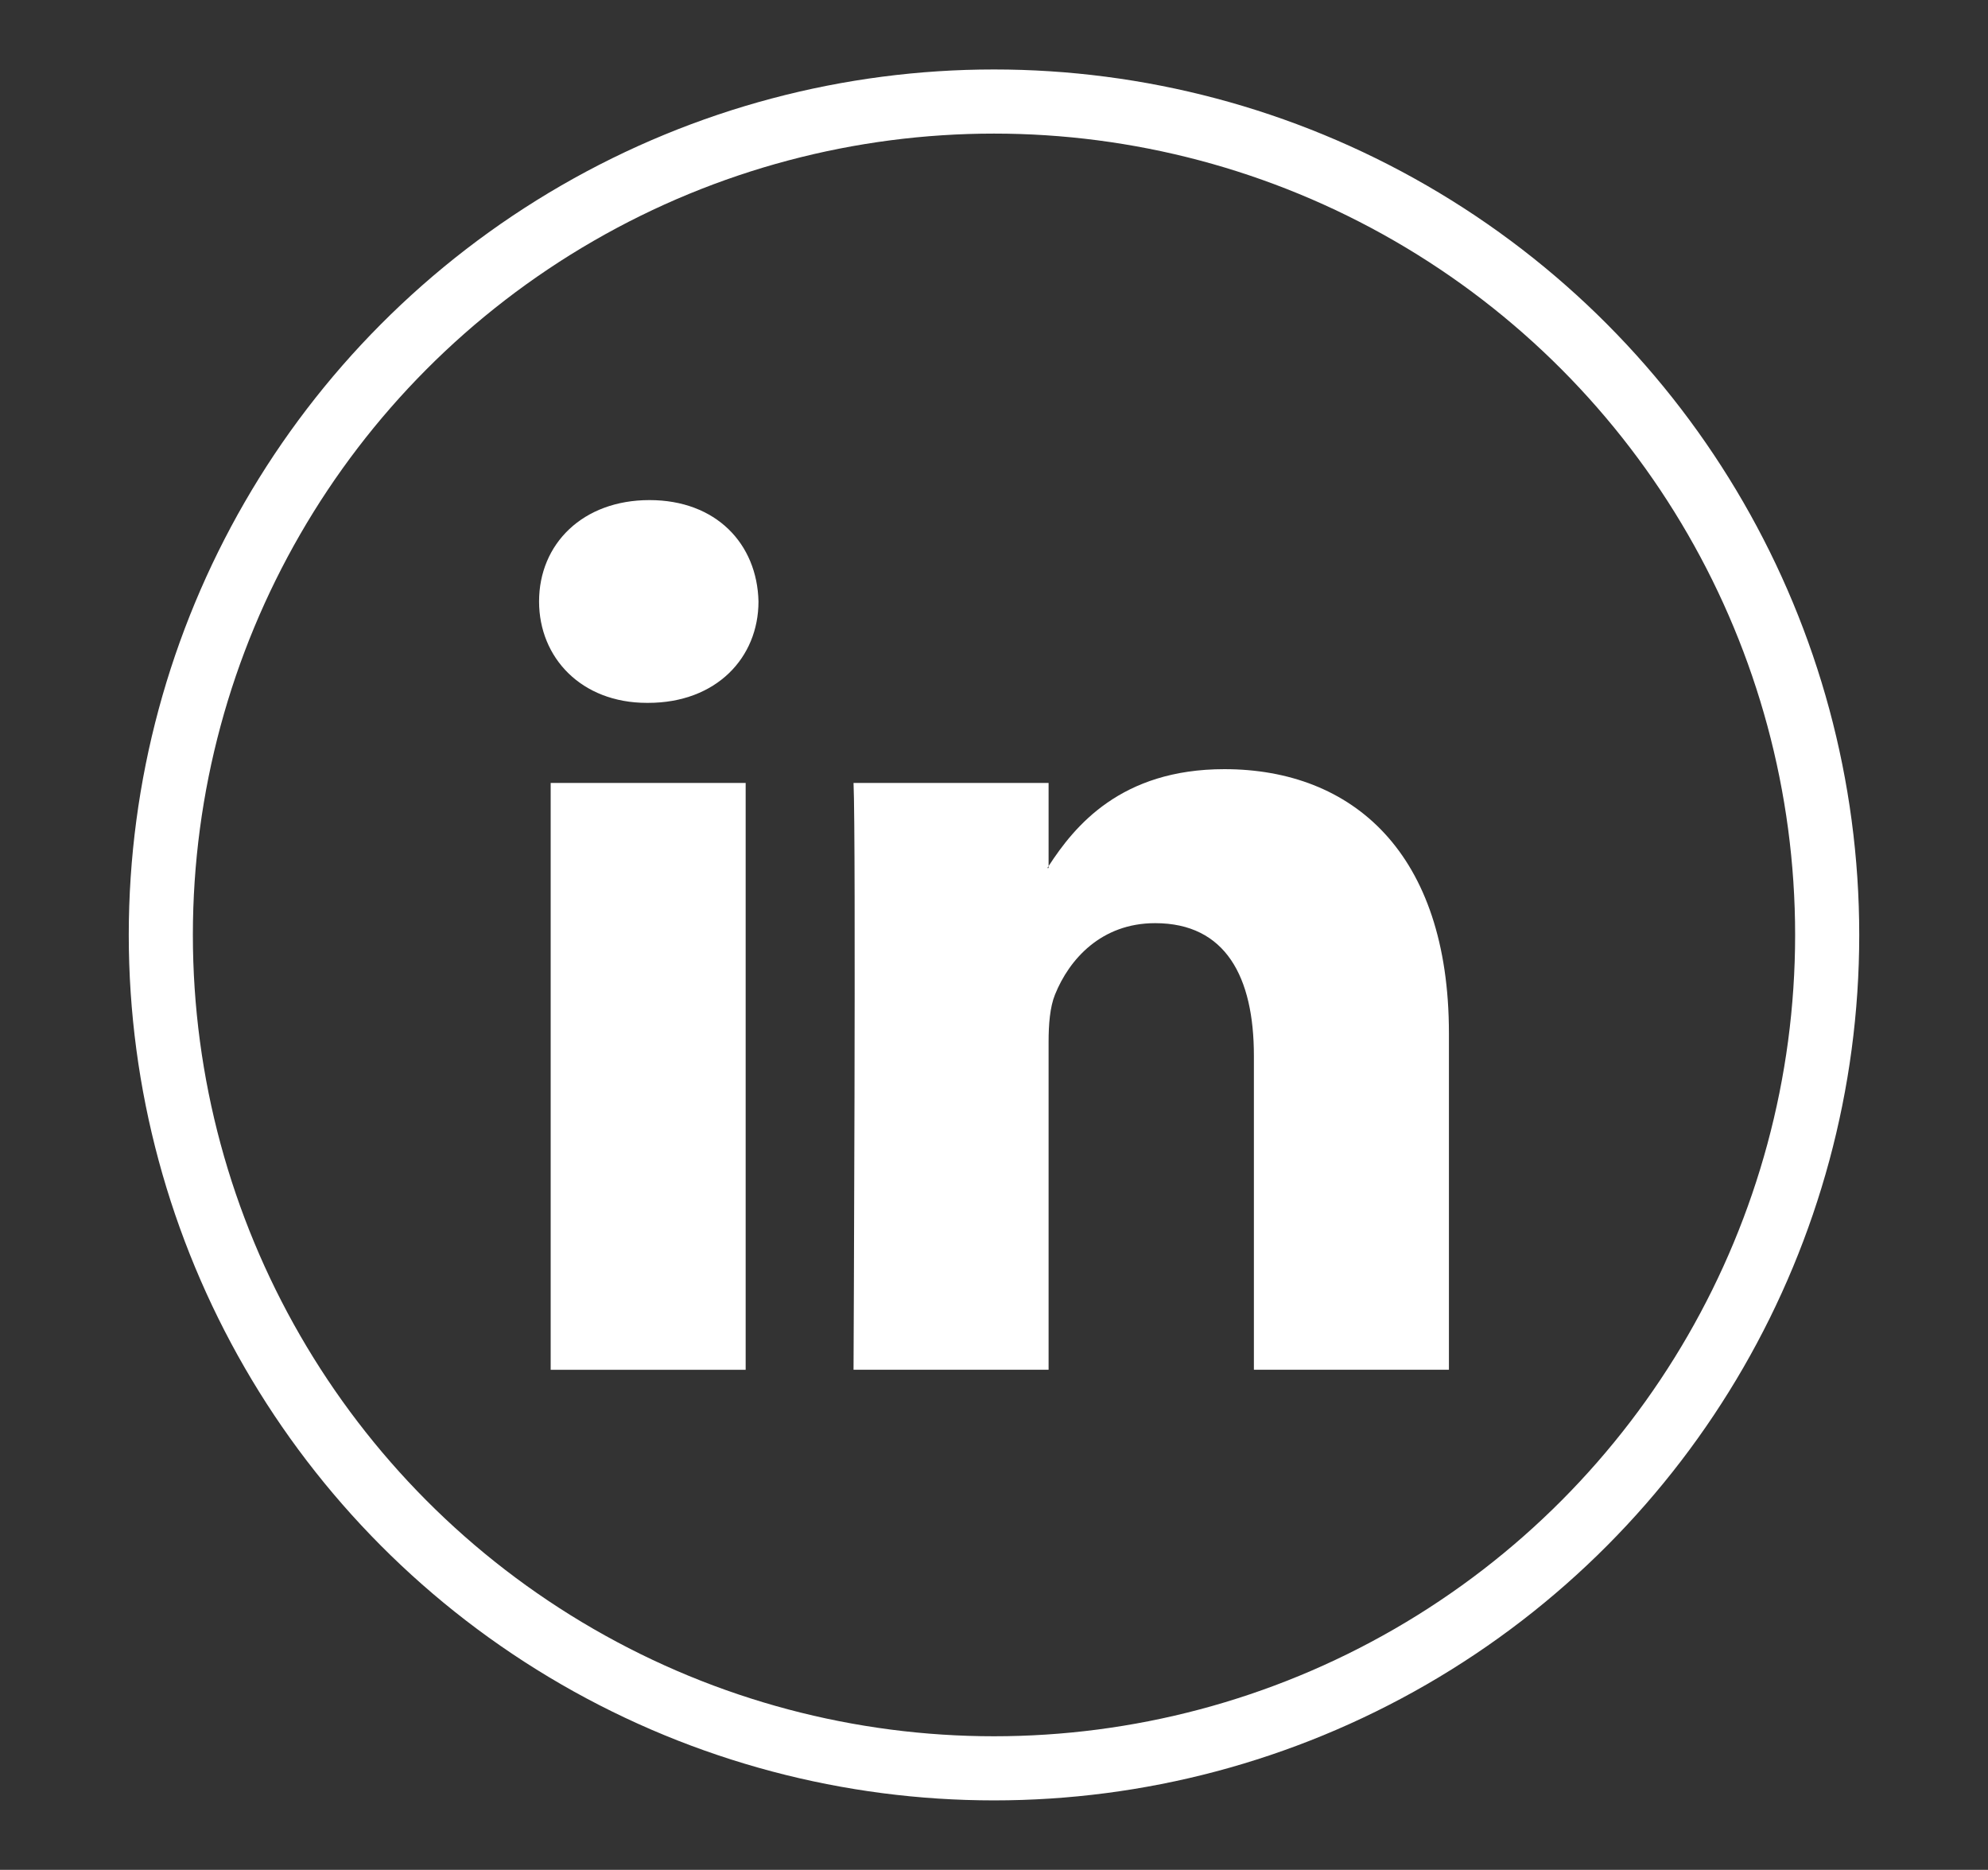 <?xml version="1.0" encoding="UTF-8"?>
<!-- Generator: Adobe Illustrator 24.0.0, SVG Export Plug-In . SVG Version: 6.00 Build 0)  -->
<svg xmlns="http://www.w3.org/2000/svg" xmlns:xlink="http://www.w3.org/1999/xlink" version="1.1" id="Calque_1" x="0px" y="0px" viewBox="0 0 217.062 204.11" xml:space="preserve">
<rect x="0" y="0" width="217.062" height="204.11" fill="#333333" stroke="none"/>
<g>
	<path fill="#FFFFFF" d="M158.202,112.786v36.734h-21.294v-34.268c0-8.608-3.075-14.482-10.786-14.482   c-5.886,0-9.38,3.957-10.925,7.785c-0.561,1.369-0.705,3.269-0.705,5.189v35.775H93.194c0,0,0.283-58.045,0-64.055h21.298v9.078   c-0.043,0.072-0.104,0.141-0.141,0.209h0.141v-0.209c2.829-4.356,7.878-10.582,19.194-10.582   C147.699,83.962,158.202,93.116,158.202,112.786L158.202,112.786z M70.913,54.589c-7.288,0-12.054,4.781-12.054,11.066   c0,6.15,4.629,11.068,11.771,11.068h0.14c7.429,0,12.046-4.918,12.046-11.068C82.673,59.37,78.2,54.589,70.913,54.589   L70.913,54.589z M60.126,149.521h21.29V85.466h-21.29V149.521z M60.126,149.521"></path>
</g>
<circle fill="none" stroke="#FFFFFF" stroke-width="7" stroke-miterlimit="10" cx="108.531" cy="102.055" r="90.972"></circle>
</svg>
